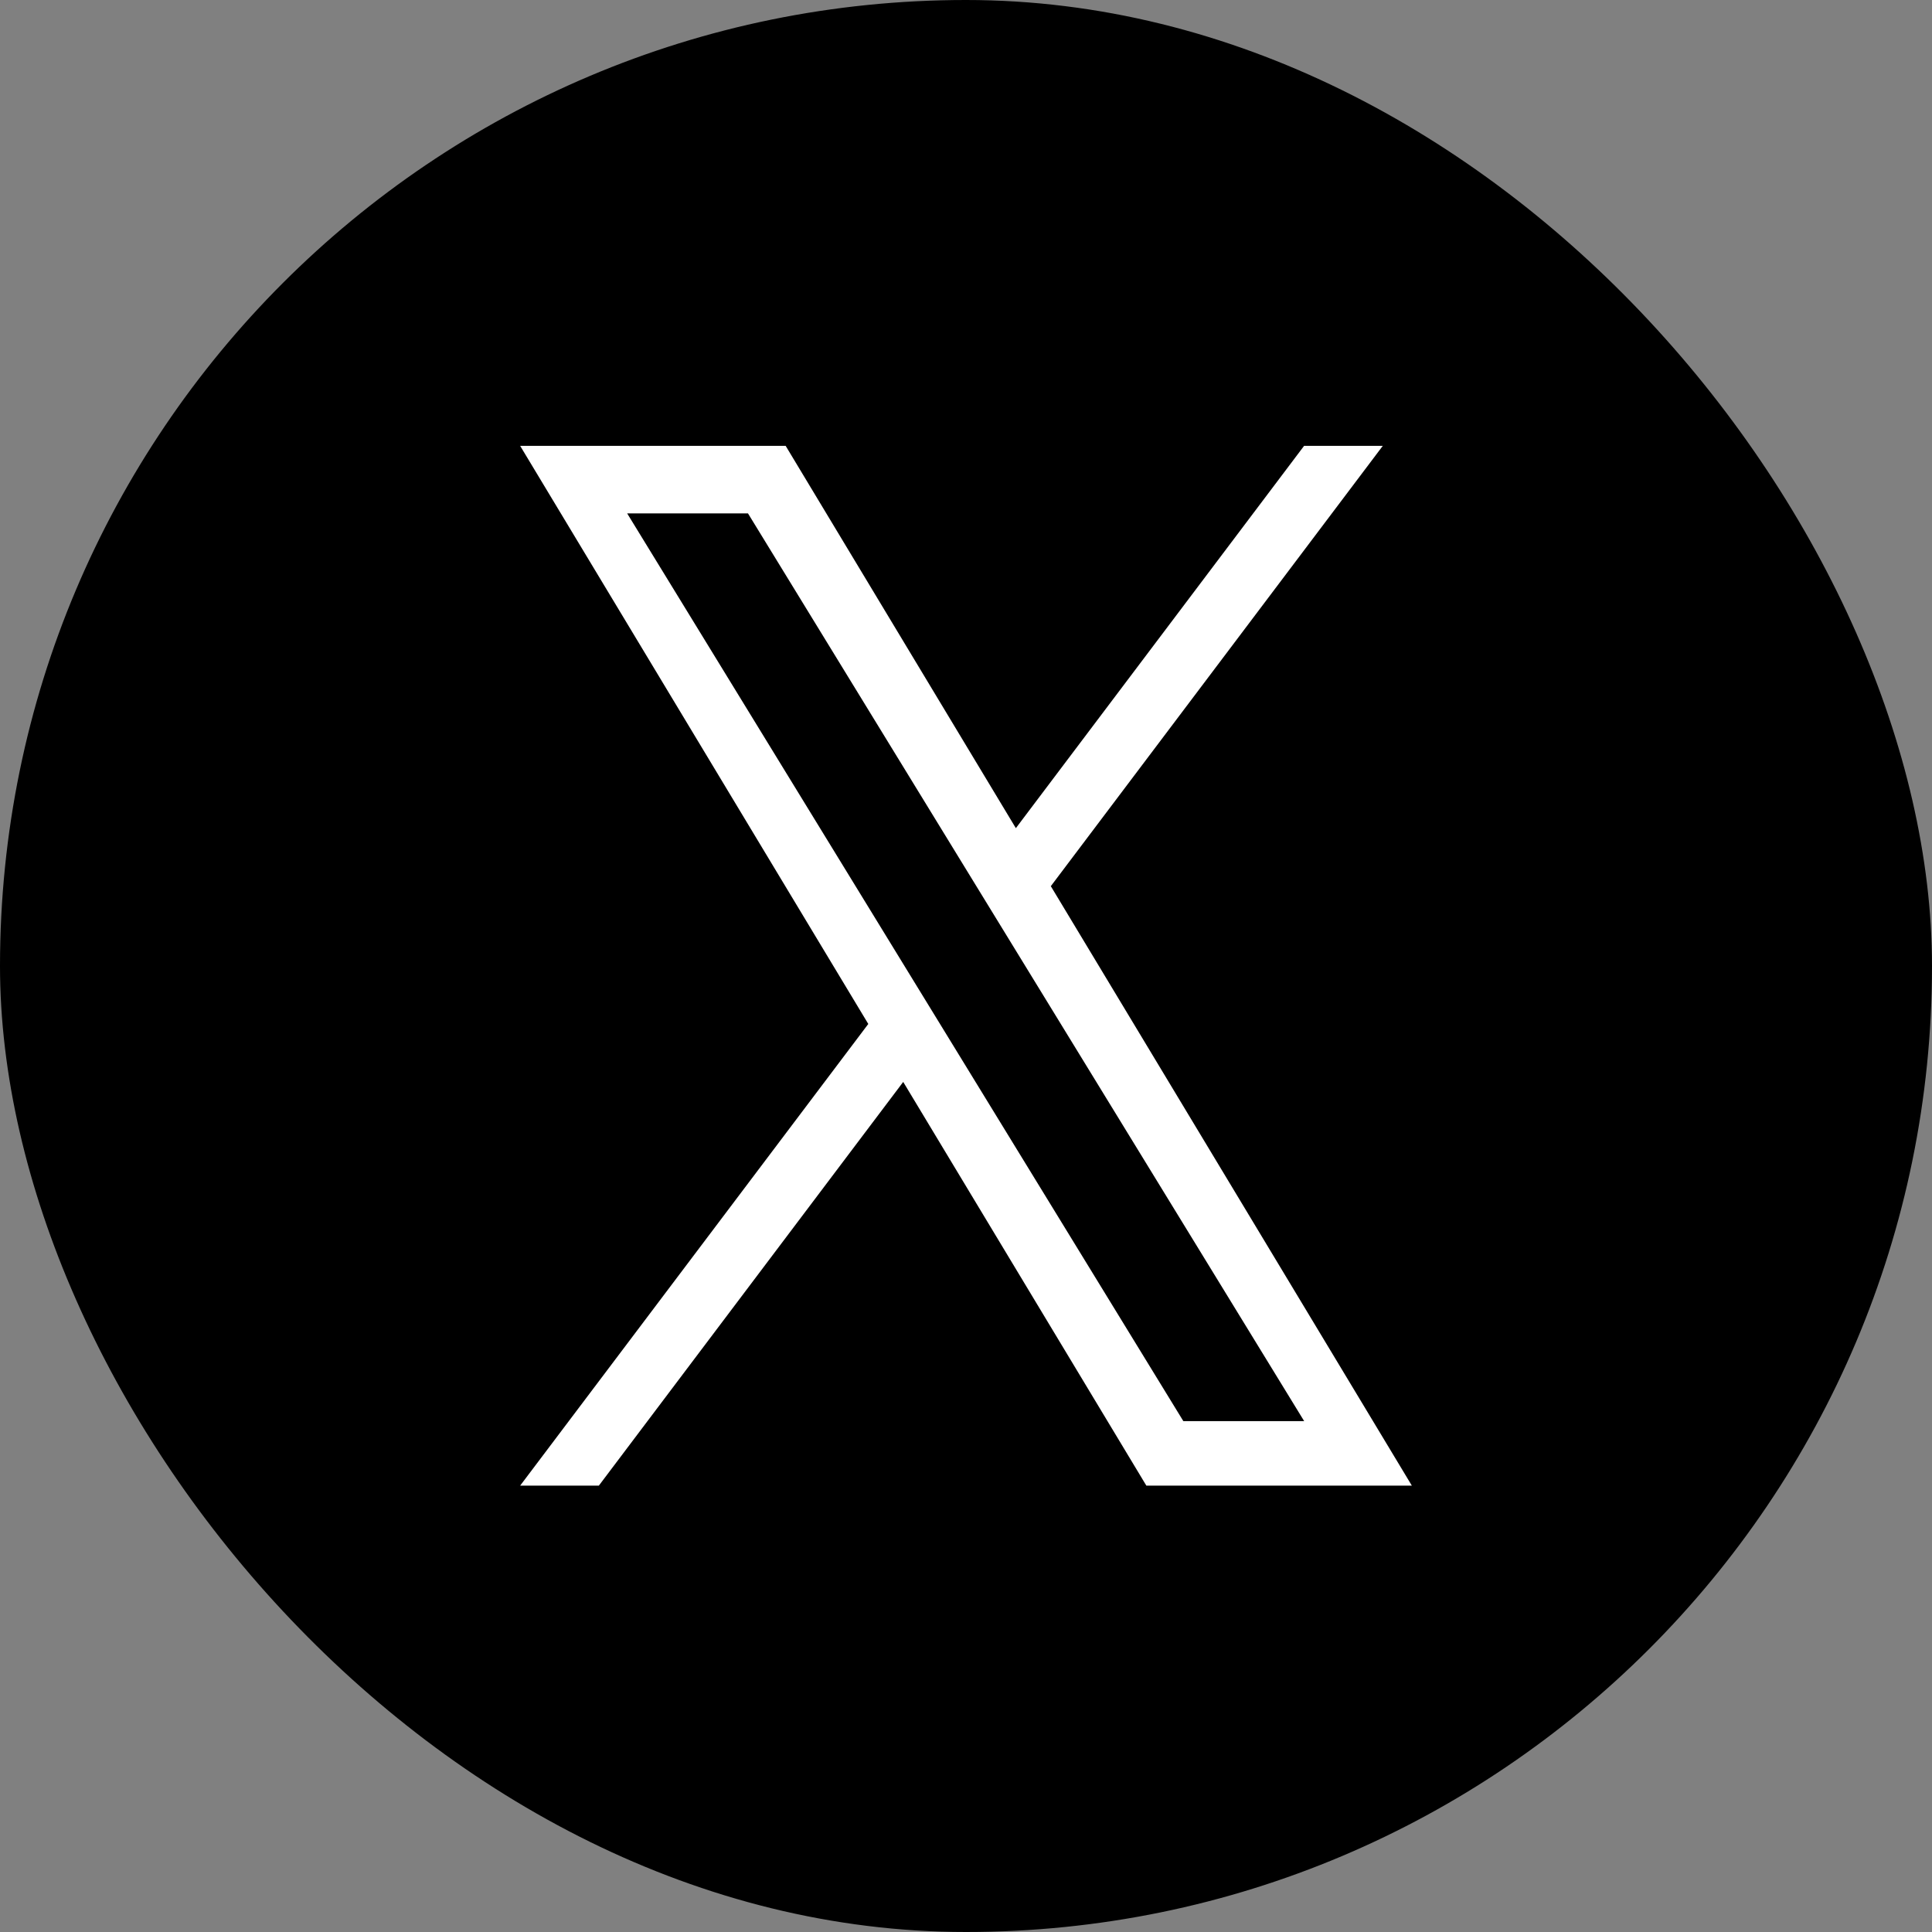 <svg width="26" height="26" viewBox="0 0 26 26" fill="none" xmlns="http://www.w3.org/2000/svg">
<rect x="0" y="0" width="26" height="26" fill="#808080" stroke="none"/>
<rect width="26" height="26" rx="13" fill="black"/>
<g clip-path="url(#clip0_1_4410)">
<path d="M14.142 11.925L18.609 6H17.55L13.671 11.145L10.573 6H7L11.685 13.78L7 19.993H8.059L12.155 14.56L15.427 19.993H19L14.141 11.925H14.142ZM12.692 13.848L12.217 13.073L8.44 6.909H10.066L13.114 11.884L13.589 12.659L17.551 19.125H15.925L12.692 13.848V13.848Z" fill="white"/>
</g>
<defs>
<clipPath id="clip0_1_4410">
<rect width="12" height="14" fill="white" transform="translate(7 6)"/>
</clipPath>
</defs>
</svg>
